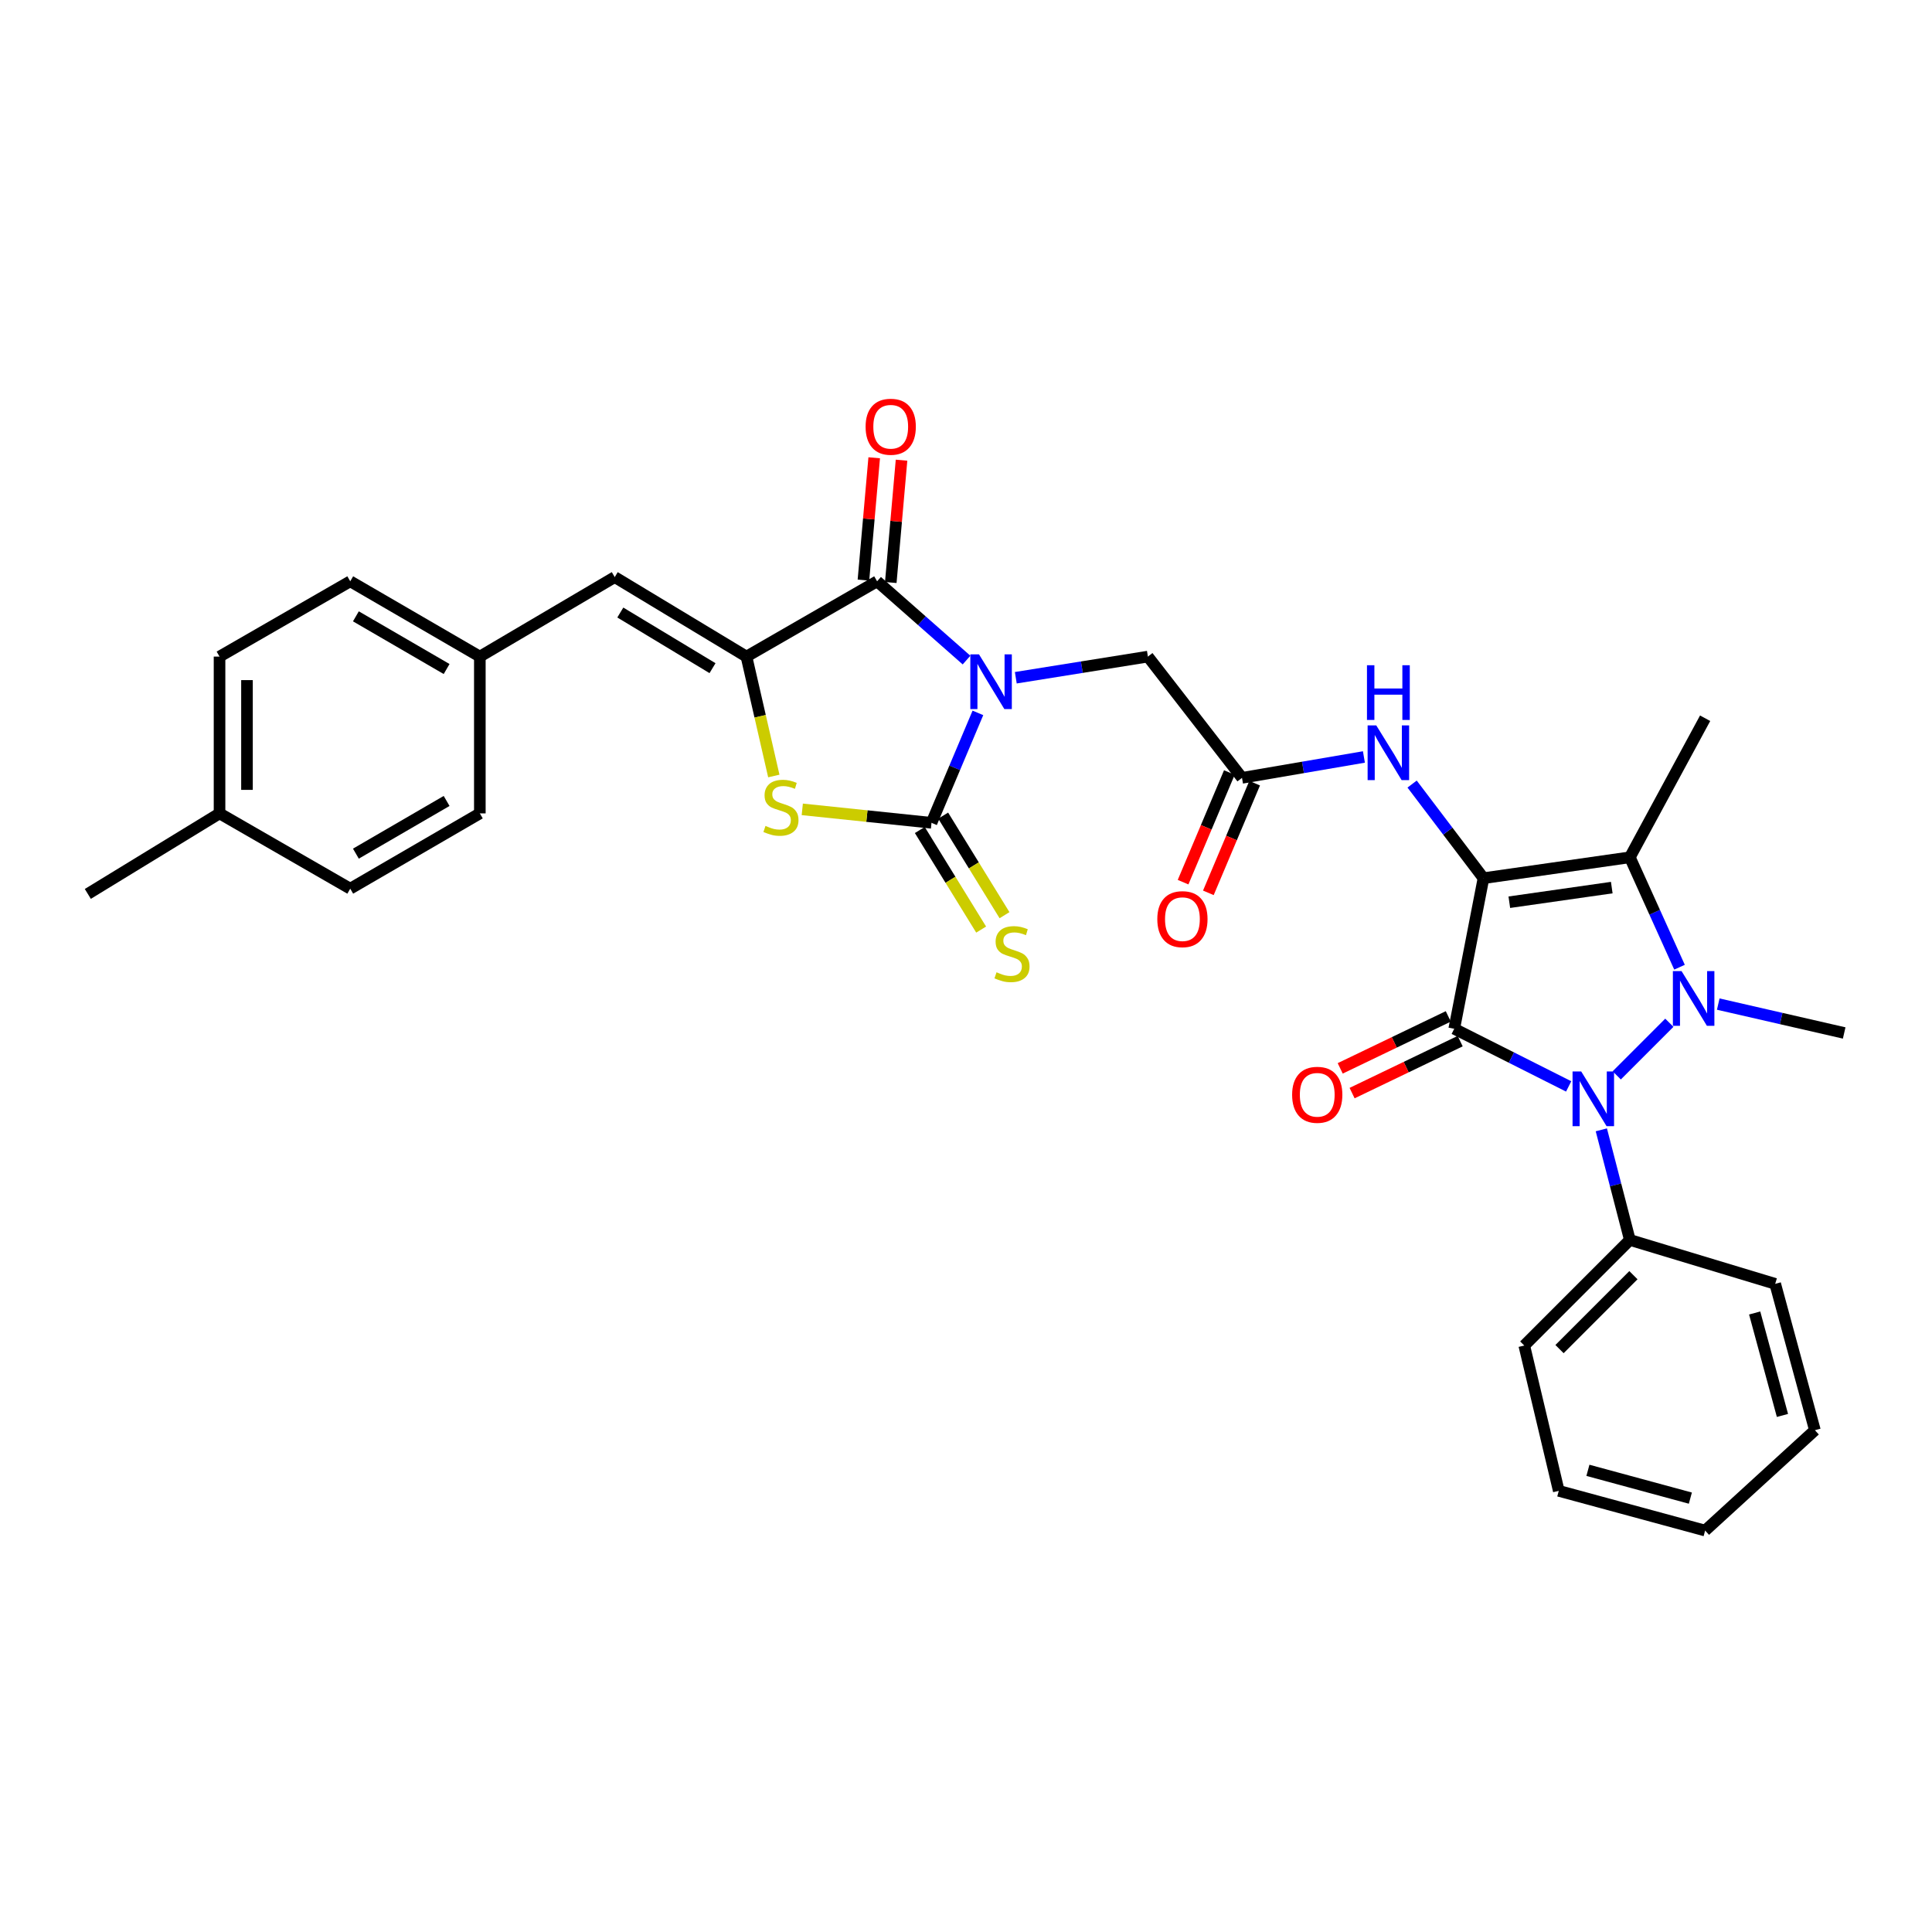 <?xml version='1.0' encoding='iso-8859-1'?>
<svg version='1.1' baseProfile='full'
              xmlns='http://www.w3.org/2000/svg'
                      xmlns:rdkit='http://www.rdkit.org/xml'
                      xmlns:xlink='http://www.w3.org/1999/xlink'
                  xml:space='preserve'
width='1000px' height='1000px' viewBox='0 0 1000 1000'>
<!-- END OF HEADER -->
<rect style='opacity:1.0;fill:#FFFFFF;stroke:none' width='1000' height='1000' x='0' y='0'> </rect>
<path class='bond-0' d='M 767.852,454.547 L 752.709,532.486' style='fill:none;fill-rule:evenodd;stroke:#000000;stroke-width:6px;stroke-linecap:butt;stroke-linejoin:miter;stroke-opacity:1' />
<path class='bond-4' d='M 767.852,454.547 L 843.606,443.736' style='fill:none;fill-rule:evenodd;stroke:#000000;stroke-width:6px;stroke-linecap:butt;stroke-linejoin:miter;stroke-opacity:1' />
<path class='bond-4' d='M 781.222,466.987 L 834.249,459.419' style='fill:none;fill-rule:evenodd;stroke:#000000;stroke-width:6px;stroke-linecap:butt;stroke-linejoin:miter;stroke-opacity:1' />
<path class='bond-9' d='M 767.852,454.547 L 749.378,430.19' style='fill:none;fill-rule:evenodd;stroke:#000000;stroke-width:6px;stroke-linecap:butt;stroke-linejoin:miter;stroke-opacity:1' />
<path class='bond-9' d='M 749.378,430.19 L 730.905,405.832' style='fill:none;fill-rule:evenodd;stroke:#0000FF;stroke-width:6px;stroke-linecap:butt;stroke-linejoin:miter;stroke-opacity:1' />
<path class='bond-3' d='M 752.709,532.486 L 782.323,547.407' style='fill:none;fill-rule:evenodd;stroke:#000000;stroke-width:6px;stroke-linecap:butt;stroke-linejoin:miter;stroke-opacity:1' />
<path class='bond-3' d='M 782.323,547.407 L 811.936,562.327' style='fill:none;fill-rule:evenodd;stroke:#0000FF;stroke-width:6px;stroke-linecap:butt;stroke-linejoin:miter;stroke-opacity:1' />
<path class='bond-14' d='M 749.632,526.086 L 721.661,539.536' style='fill:none;fill-rule:evenodd;stroke:#000000;stroke-width:6px;stroke-linecap:butt;stroke-linejoin:miter;stroke-opacity:1' />
<path class='bond-14' d='M 721.661,539.536 L 693.69,552.986' style='fill:none;fill-rule:evenodd;stroke:#FF0000;stroke-width:6px;stroke-linecap:butt;stroke-linejoin:miter;stroke-opacity:1' />
<path class='bond-14' d='M 755.787,538.887 L 727.816,552.337' style='fill:none;fill-rule:evenodd;stroke:#000000;stroke-width:6px;stroke-linecap:butt;stroke-linejoin:miter;stroke-opacity:1' />
<path class='bond-14' d='M 727.816,552.337 L 699.846,565.787' style='fill:none;fill-rule:evenodd;stroke:#FF0000;stroke-width:6px;stroke-linecap:butt;stroke-linejoin:miter;stroke-opacity:1' />
<path class='bond-1' d='M 525.776,350.799 L 559.962,345.325' style='fill:none;fill-rule:evenodd;stroke:#0000FF;stroke-width:6px;stroke-linecap:butt;stroke-linejoin:miter;stroke-opacity:1' />
<path class='bond-1' d='M 559.962,345.325 L 594.148,339.851' style='fill:none;fill-rule:evenodd;stroke:#000000;stroke-width:6px;stroke-linecap:butt;stroke-linejoin:miter;stroke-opacity:1' />
<path class='bond-5' d='M 506.165,368.99 L 494.154,397.438' style='fill:none;fill-rule:evenodd;stroke:#0000FF;stroke-width:6px;stroke-linecap:butt;stroke-linejoin:miter;stroke-opacity:1' />
<path class='bond-5' d='M 494.154,397.438 L 482.143,425.887' style='fill:none;fill-rule:evenodd;stroke:#000000;stroke-width:6px;stroke-linecap:butt;stroke-linejoin:miter;stroke-opacity:1' />
<path class='bond-6' d='M 500.275,341.656 L 477.131,321.271' style='fill:none;fill-rule:evenodd;stroke:#0000FF;stroke-width:6px;stroke-linecap:butt;stroke-linejoin:miter;stroke-opacity:1' />
<path class='bond-6' d='M 477.131,321.271 L 453.988,300.885' style='fill:none;fill-rule:evenodd;stroke:#000000;stroke-width:6px;stroke-linecap:butt;stroke-linejoin:miter;stroke-opacity:1' />
<path class='bond-2' d='M 869.317,500.627 L 856.461,472.182' style='fill:none;fill-rule:evenodd;stroke:#0000FF;stroke-width:6px;stroke-linecap:butt;stroke-linejoin:miter;stroke-opacity:1' />
<path class='bond-2' d='M 856.461,472.182 L 843.606,443.736' style='fill:none;fill-rule:evenodd;stroke:#000000;stroke-width:6px;stroke-linecap:butt;stroke-linejoin:miter;stroke-opacity:1' />
<path class='bond-19' d='M 889.36,519.713 L 921.953,527.189' style='fill:none;fill-rule:evenodd;stroke:#0000FF;stroke-width:6px;stroke-linecap:butt;stroke-linejoin:miter;stroke-opacity:1' />
<path class='bond-19' d='M 921.953,527.189 L 954.545,534.664' style='fill:none;fill-rule:evenodd;stroke:#000000;stroke-width:6px;stroke-linecap:butt;stroke-linejoin:miter;stroke-opacity:1' />
<path class='bond-32' d='M 864.045,529.375 L 836.823,556.614' style='fill:none;fill-rule:evenodd;stroke:#0000FF;stroke-width:6px;stroke-linecap:butt;stroke-linejoin:miter;stroke-opacity:1' />
<path class='bond-15' d='M 828.847,584.8 L 836.226,613.296' style='fill:none;fill-rule:evenodd;stroke:#0000FF;stroke-width:6px;stroke-linecap:butt;stroke-linejoin:miter;stroke-opacity:1' />
<path class='bond-15' d='M 836.226,613.296 L 843.606,641.792' style='fill:none;fill-rule:evenodd;stroke:#000000;stroke-width:6px;stroke-linecap:butt;stroke-linejoin:miter;stroke-opacity:1' />
<path class='bond-20' d='M 843.606,443.736 L 882.572,371.762' style='fill:none;fill-rule:evenodd;stroke:#000000;stroke-width:6px;stroke-linecap:butt;stroke-linejoin:miter;stroke-opacity:1' />
<path class='bond-8' d='M 482.143,425.887 L 448.7,422.405' style='fill:none;fill-rule:evenodd;stroke:#000000;stroke-width:6px;stroke-linecap:butt;stroke-linejoin:miter;stroke-opacity:1' />
<path class='bond-8' d='M 448.7,422.405 L 415.258,418.924' style='fill:none;fill-rule:evenodd;stroke:#CCCC00;stroke-width:6px;stroke-linecap:butt;stroke-linejoin:miter;stroke-opacity:1' />
<path class='bond-13' d='M 476.096,429.611 L 491.968,455.379' style='fill:none;fill-rule:evenodd;stroke:#000000;stroke-width:6px;stroke-linecap:butt;stroke-linejoin:miter;stroke-opacity:1' />
<path class='bond-13' d='M 491.968,455.379 L 507.84,481.147' style='fill:none;fill-rule:evenodd;stroke:#CCCC00;stroke-width:6px;stroke-linecap:butt;stroke-linejoin:miter;stroke-opacity:1' />
<path class='bond-13' d='M 488.19,422.162 L 504.061,447.93' style='fill:none;fill-rule:evenodd;stroke:#000000;stroke-width:6px;stroke-linecap:butt;stroke-linejoin:miter;stroke-opacity:1' />
<path class='bond-13' d='M 504.061,447.93 L 519.933,473.698' style='fill:none;fill-rule:evenodd;stroke:#CCCC00;stroke-width:6px;stroke-linecap:butt;stroke-linejoin:miter;stroke-opacity:1' />
<path class='bond-7' d='M 453.988,300.885 L 386.362,339.851' style='fill:none;fill-rule:evenodd;stroke:#000000;stroke-width:6px;stroke-linecap:butt;stroke-linejoin:miter;stroke-opacity:1' />
<path class='bond-16' d='M 461.062,301.508 L 463.848,269.85' style='fill:none;fill-rule:evenodd;stroke:#000000;stroke-width:6px;stroke-linecap:butt;stroke-linejoin:miter;stroke-opacity:1' />
<path class='bond-16' d='M 463.848,269.85 L 466.633,238.192' style='fill:none;fill-rule:evenodd;stroke:#FF0000;stroke-width:6px;stroke-linecap:butt;stroke-linejoin:miter;stroke-opacity:1' />
<path class='bond-16' d='M 446.913,300.263 L 449.699,268.605' style='fill:none;fill-rule:evenodd;stroke:#000000;stroke-width:6px;stroke-linecap:butt;stroke-linejoin:miter;stroke-opacity:1' />
<path class='bond-16' d='M 449.699,268.605 L 452.484,236.947' style='fill:none;fill-rule:evenodd;stroke:#FF0000;stroke-width:6px;stroke-linecap:butt;stroke-linejoin:miter;stroke-opacity:1' />
<path class='bond-10' d='M 386.362,339.851 L 318.183,298.707' style='fill:none;fill-rule:evenodd;stroke:#000000;stroke-width:6px;stroke-linecap:butt;stroke-linejoin:miter;stroke-opacity:1' />
<path class='bond-10' d='M 368.796,345.841 L 321.071,317.04' style='fill:none;fill-rule:evenodd;stroke:#000000;stroke-width:6px;stroke-linecap:butt;stroke-linejoin:miter;stroke-opacity:1' />
<path class='bond-33' d='M 386.362,339.851 L 393.443,370.754' style='fill:none;fill-rule:evenodd;stroke:#000000;stroke-width:6px;stroke-linecap:butt;stroke-linejoin:miter;stroke-opacity:1' />
<path class='bond-33' d='M 393.443,370.754 L 400.525,401.656' style='fill:none;fill-rule:evenodd;stroke:#CCCC00;stroke-width:6px;stroke-linecap:butt;stroke-linejoin:miter;stroke-opacity:1' />
<path class='bond-11' d='M 705.959,391.805 L 674.409,397.21' style='fill:none;fill-rule:evenodd;stroke:#0000FF;stroke-width:6px;stroke-linecap:butt;stroke-linejoin:miter;stroke-opacity:1' />
<path class='bond-11' d='M 674.409,397.21 L 642.859,402.616' style='fill:none;fill-rule:evenodd;stroke:#000000;stroke-width:6px;stroke-linecap:butt;stroke-linejoin:miter;stroke-opacity:1' />
<path class='bond-18' d='M 318.183,298.707 L 248.364,339.851' style='fill:none;fill-rule:evenodd;stroke:#000000;stroke-width:6px;stroke-linecap:butt;stroke-linejoin:miter;stroke-opacity:1' />
<path class='bond-12' d='M 642.859,402.616 L 594.148,339.851' style='fill:none;fill-rule:evenodd;stroke:#000000;stroke-width:6px;stroke-linecap:butt;stroke-linejoin:miter;stroke-opacity:1' />
<path class='bond-17' d='M 636.316,399.854 L 624.338,428.231' style='fill:none;fill-rule:evenodd;stroke:#000000;stroke-width:6px;stroke-linecap:butt;stroke-linejoin:miter;stroke-opacity:1' />
<path class='bond-17' d='M 624.338,428.231 L 612.359,456.607' style='fill:none;fill-rule:evenodd;stroke:#FF0000;stroke-width:6px;stroke-linecap:butt;stroke-linejoin:miter;stroke-opacity:1' />
<path class='bond-17' d='M 649.402,405.378 L 637.423,433.754' style='fill:none;fill-rule:evenodd;stroke:#000000;stroke-width:6px;stroke-linecap:butt;stroke-linejoin:miter;stroke-opacity:1' />
<path class='bond-17' d='M 637.423,433.754 L 625.445,462.131' style='fill:none;fill-rule:evenodd;stroke:#FF0000;stroke-width:6px;stroke-linecap:butt;stroke-linejoin:miter;stroke-opacity:1' />
<path class='bond-26' d='M 843.606,641.792 L 788.961,696.453' style='fill:none;fill-rule:evenodd;stroke:#000000;stroke-width:6px;stroke-linecap:butt;stroke-linejoin:miter;stroke-opacity:1' />
<path class='bond-26' d='M 845.454,660.034 L 807.202,698.296' style='fill:none;fill-rule:evenodd;stroke:#000000;stroke-width:6px;stroke-linecap:butt;stroke-linejoin:miter;stroke-opacity:1' />
<path class='bond-27' d='M 843.606,641.792 L 918.839,664.519' style='fill:none;fill-rule:evenodd;stroke:#000000;stroke-width:6px;stroke-linecap:butt;stroke-linejoin:miter;stroke-opacity:1' />
<path class='bond-22' d='M 248.364,339.851 L 248.364,421.01' style='fill:none;fill-rule:evenodd;stroke:#000000;stroke-width:6px;stroke-linecap:butt;stroke-linejoin:miter;stroke-opacity:1' />
<path class='bond-23' d='M 248.364,339.851 L 181.282,300.885' style='fill:none;fill-rule:evenodd;stroke:#000000;stroke-width:6px;stroke-linecap:butt;stroke-linejoin:miter;stroke-opacity:1' />
<path class='bond-23' d='M 231.167,346.288 L 184.21,319.012' style='fill:none;fill-rule:evenodd;stroke:#000000;stroke-width:6px;stroke-linecap:butt;stroke-linejoin:miter;stroke-opacity:1' />
<path class='bond-21' d='M 113.633,421.01 L 113.633,339.851' style='fill:none;fill-rule:evenodd;stroke:#000000;stroke-width:6px;stroke-linecap:butt;stroke-linejoin:miter;stroke-opacity:1' />
<path class='bond-21' d='M 127.837,408.836 L 127.837,352.025' style='fill:none;fill-rule:evenodd;stroke:#000000;stroke-width:6px;stroke-linecap:butt;stroke-linejoin:miter;stroke-opacity:1' />
<path class='bond-28' d='M 113.633,421.01 L 45.455,462.69' style='fill:none;fill-rule:evenodd;stroke:#000000;stroke-width:6px;stroke-linecap:butt;stroke-linejoin:miter;stroke-opacity:1' />
<path class='bond-35' d='M 113.633,421.01 L 181.282,459.976' style='fill:none;fill-rule:evenodd;stroke:#000000;stroke-width:6px;stroke-linecap:butt;stroke-linejoin:miter;stroke-opacity:1' />
<path class='bond-25' d='M 248.364,421.01 L 181.282,459.976' style='fill:none;fill-rule:evenodd;stroke:#000000;stroke-width:6px;stroke-linecap:butt;stroke-linejoin:miter;stroke-opacity:1' />
<path class='bond-25' d='M 231.167,414.573 L 184.21,441.849' style='fill:none;fill-rule:evenodd;stroke:#000000;stroke-width:6px;stroke-linecap:butt;stroke-linejoin:miter;stroke-opacity:1' />
<path class='bond-24' d='M 181.282,300.885 L 113.633,339.851' style='fill:none;fill-rule:evenodd;stroke:#000000;stroke-width:6px;stroke-linecap:butt;stroke-linejoin:miter;stroke-opacity:1' />
<path class='bond-29' d='M 788.961,696.453 L 806.818,771.663' style='fill:none;fill-rule:evenodd;stroke:#000000;stroke-width:6px;stroke-linecap:butt;stroke-linejoin:miter;stroke-opacity:1' />
<path class='bond-30' d='M 918.839,664.519 L 939.387,740.272' style='fill:none;fill-rule:evenodd;stroke:#000000;stroke-width:6px;stroke-linecap:butt;stroke-linejoin:miter;stroke-opacity:1' />
<path class='bond-30' d='M 908.212,679.6 L 922.596,732.628' style='fill:none;fill-rule:evenodd;stroke:#000000;stroke-width:6px;stroke-linecap:butt;stroke-linejoin:miter;stroke-opacity:1' />
<path class='bond-34' d='M 806.818,771.663 L 882.572,792.219' style='fill:none;fill-rule:evenodd;stroke:#000000;stroke-width:6px;stroke-linecap:butt;stroke-linejoin:miter;stroke-opacity:1' />
<path class='bond-34' d='M 821.901,761.038 L 874.928,775.427' style='fill:none;fill-rule:evenodd;stroke:#000000;stroke-width:6px;stroke-linecap:butt;stroke-linejoin:miter;stroke-opacity:1' />
<path class='bond-31' d='M 939.387,740.272 L 882.572,792.219' style='fill:none;fill-rule:evenodd;stroke:#000000;stroke-width:6px;stroke-linecap:butt;stroke-linejoin:miter;stroke-opacity:1' />
<path  class='atom-2' d='M 506.721 338.688
L 516.001 353.688
Q 516.921 355.168, 518.401 357.848
Q 519.881 360.528, 519.961 360.688
L 519.961 338.688
L 523.721 338.688
L 523.721 367.008
L 519.841 367.008
L 509.881 350.608
Q 508.721 348.688, 507.481 346.488
Q 506.281 344.288, 505.921 343.608
L 505.921 367.008
L 502.241 367.008
L 502.241 338.688
L 506.721 338.688
' fill='#0000FF'/>
<path  class='atom-3' d='M 870.362 502.631
L 879.642 517.631
Q 880.562 519.111, 882.042 521.791
Q 883.522 524.471, 883.602 524.631
L 883.602 502.631
L 887.362 502.631
L 887.362 530.951
L 883.482 530.951
L 873.522 514.551
Q 872.362 512.631, 871.122 510.431
Q 869.922 508.231, 869.562 507.551
L 869.562 530.951
L 865.882 530.951
L 865.882 502.631
L 870.362 502.631
' fill='#0000FF'/>
<path  class='atom-4' d='M 818.431 554.593
L 827.711 569.593
Q 828.631 571.073, 830.111 573.753
Q 831.591 576.433, 831.671 576.593
L 831.671 554.593
L 835.431 554.593
L 835.431 582.913
L 831.551 582.913
L 821.591 566.513
Q 820.431 564.593, 819.191 562.393
Q 817.991 560.193, 817.631 559.513
L 817.631 582.913
L 813.951 582.913
L 813.951 554.593
L 818.431 554.593
' fill='#0000FF'/>
<path  class='atom-9' d='M 396.219 427.495
Q 396.539 427.615, 397.859 428.175
Q 399.179 428.735, 400.619 429.095
Q 402.099 429.415, 403.539 429.415
Q 406.219 429.415, 407.779 428.135
Q 409.339 426.815, 409.339 424.535
Q 409.339 422.975, 408.539 422.015
Q 407.779 421.055, 406.579 420.535
Q 405.379 420.015, 403.379 419.415
Q 400.859 418.655, 399.339 417.935
Q 397.859 417.215, 396.779 415.695
Q 395.739 414.175, 395.739 411.615
Q 395.739 408.055, 398.139 405.855
Q 400.579 403.655, 405.379 403.655
Q 408.659 403.655, 412.379 405.215
L 411.459 408.295
Q 408.059 406.895, 405.499 406.895
Q 402.739 406.895, 401.219 408.055
Q 399.699 409.175, 399.739 411.135
Q 399.739 412.655, 400.499 413.575
Q 401.299 414.495, 402.419 415.015
Q 403.579 415.535, 405.499 416.135
Q 408.059 416.935, 409.579 417.735
Q 411.099 418.535, 412.179 420.175
Q 413.299 421.775, 413.299 424.535
Q 413.299 428.455, 410.659 430.575
Q 408.059 432.655, 403.699 432.655
Q 401.179 432.655, 399.259 432.095
Q 397.379 431.575, 395.139 430.655
L 396.219 427.495
' fill='#CCCC00'/>
<path  class='atom-10' d='M 712.36 375.475
L 721.64 390.475
Q 722.56 391.955, 724.04 394.635
Q 725.52 397.315, 725.6 397.475
L 725.6 375.475
L 729.36 375.475
L 729.36 403.795
L 725.48 403.795
L 715.52 387.395
Q 714.36 385.475, 713.12 383.275
Q 711.92 381.075, 711.56 380.395
L 711.56 403.795
L 707.88 403.795
L 707.88 375.475
L 712.36 375.475
' fill='#0000FF'/>
<path  class='atom-10' d='M 707.54 344.323
L 711.38 344.323
L 711.38 356.363
L 725.86 356.363
L 725.86 344.323
L 729.7 344.323
L 729.7 372.643
L 725.86 372.643
L 725.86 359.563
L 711.38 359.563
L 711.38 372.643
L 707.54 372.643
L 707.54 344.323
' fill='#0000FF'/>
<path  class='atom-14' d='M 515.807 503.248
Q 516.127 503.368, 517.447 503.928
Q 518.767 504.488, 520.207 504.848
Q 521.687 505.168, 523.127 505.168
Q 525.807 505.168, 527.367 503.888
Q 528.927 502.568, 528.927 500.288
Q 528.927 498.728, 528.127 497.768
Q 527.367 496.808, 526.167 496.288
Q 524.967 495.768, 522.967 495.168
Q 520.447 494.408, 518.927 493.688
Q 517.447 492.968, 516.367 491.448
Q 515.327 489.928, 515.327 487.368
Q 515.327 483.808, 517.727 481.608
Q 520.167 479.408, 524.967 479.408
Q 528.247 479.408, 531.967 480.968
L 531.047 484.048
Q 527.647 482.648, 525.087 482.648
Q 522.327 482.648, 520.807 483.808
Q 519.287 484.928, 519.327 486.888
Q 519.327 488.408, 520.087 489.328
Q 520.887 490.248, 522.007 490.768
Q 523.167 491.288, 525.087 491.888
Q 527.647 492.688, 529.167 493.488
Q 530.687 494.288, 531.767 495.928
Q 532.887 497.528, 532.887 500.288
Q 532.887 504.208, 530.247 506.328
Q 527.647 508.408, 523.287 508.408
Q 520.767 508.408, 518.847 507.848
Q 516.967 507.328, 514.727 506.408
L 515.807 503.248
' fill='#CCCC00'/>
<path  class='atom-15' d='M 668.801 566.663
Q 668.801 559.863, 672.161 556.063
Q 675.521 552.263, 681.801 552.263
Q 688.081 552.263, 691.441 556.063
Q 694.801 559.863, 694.801 566.663
Q 694.801 573.543, 691.401 577.463
Q 688.001 581.343, 681.801 581.343
Q 675.561 581.343, 672.161 577.463
Q 668.801 573.583, 668.801 566.663
M 681.801 578.143
Q 686.121 578.143, 688.441 575.263
Q 690.801 572.343, 690.801 566.663
Q 690.801 561.103, 688.441 558.303
Q 686.121 555.463, 681.801 555.463
Q 677.481 555.463, 675.121 558.263
Q 672.801 561.063, 672.801 566.663
Q 672.801 572.383, 675.121 575.263
Q 677.481 578.143, 681.801 578.143
' fill='#FF0000'/>
<path  class='atom-17' d='M 448.034 220.88
Q 448.034 214.08, 451.394 210.28
Q 454.754 206.48, 461.034 206.48
Q 467.314 206.48, 470.674 210.28
Q 474.034 214.08, 474.034 220.88
Q 474.034 227.76, 470.634 231.68
Q 467.234 235.56, 461.034 235.56
Q 454.794 235.56, 451.394 231.68
Q 448.034 227.8, 448.034 220.88
M 461.034 232.36
Q 465.354 232.36, 467.674 229.48
Q 470.034 226.56, 470.034 220.88
Q 470.034 215.32, 467.674 212.52
Q 465.354 209.68, 461.034 209.68
Q 456.714 209.68, 454.354 212.48
Q 452.034 215.28, 452.034 220.88
Q 452.034 226.6, 454.354 229.48
Q 456.714 232.36, 461.034 232.36
' fill='#FF0000'/>
<path  class='atom-18' d='M 599.021 475.751
Q 599.021 468.951, 602.381 465.151
Q 605.741 461.351, 612.021 461.351
Q 618.301 461.351, 621.661 465.151
Q 625.021 468.951, 625.021 475.751
Q 625.021 482.631, 621.621 486.551
Q 618.221 490.431, 612.021 490.431
Q 605.781 490.431, 602.381 486.551
Q 599.021 482.671, 599.021 475.751
M 612.021 487.231
Q 616.341 487.231, 618.661 484.351
Q 621.021 481.431, 621.021 475.751
Q 621.021 470.191, 618.661 467.391
Q 616.341 464.551, 612.021 464.551
Q 607.701 464.551, 605.341 467.351
Q 603.021 470.151, 603.021 475.751
Q 603.021 481.471, 605.341 484.351
Q 607.701 487.231, 612.021 487.231
' fill='#FF0000'/>
</svg>
